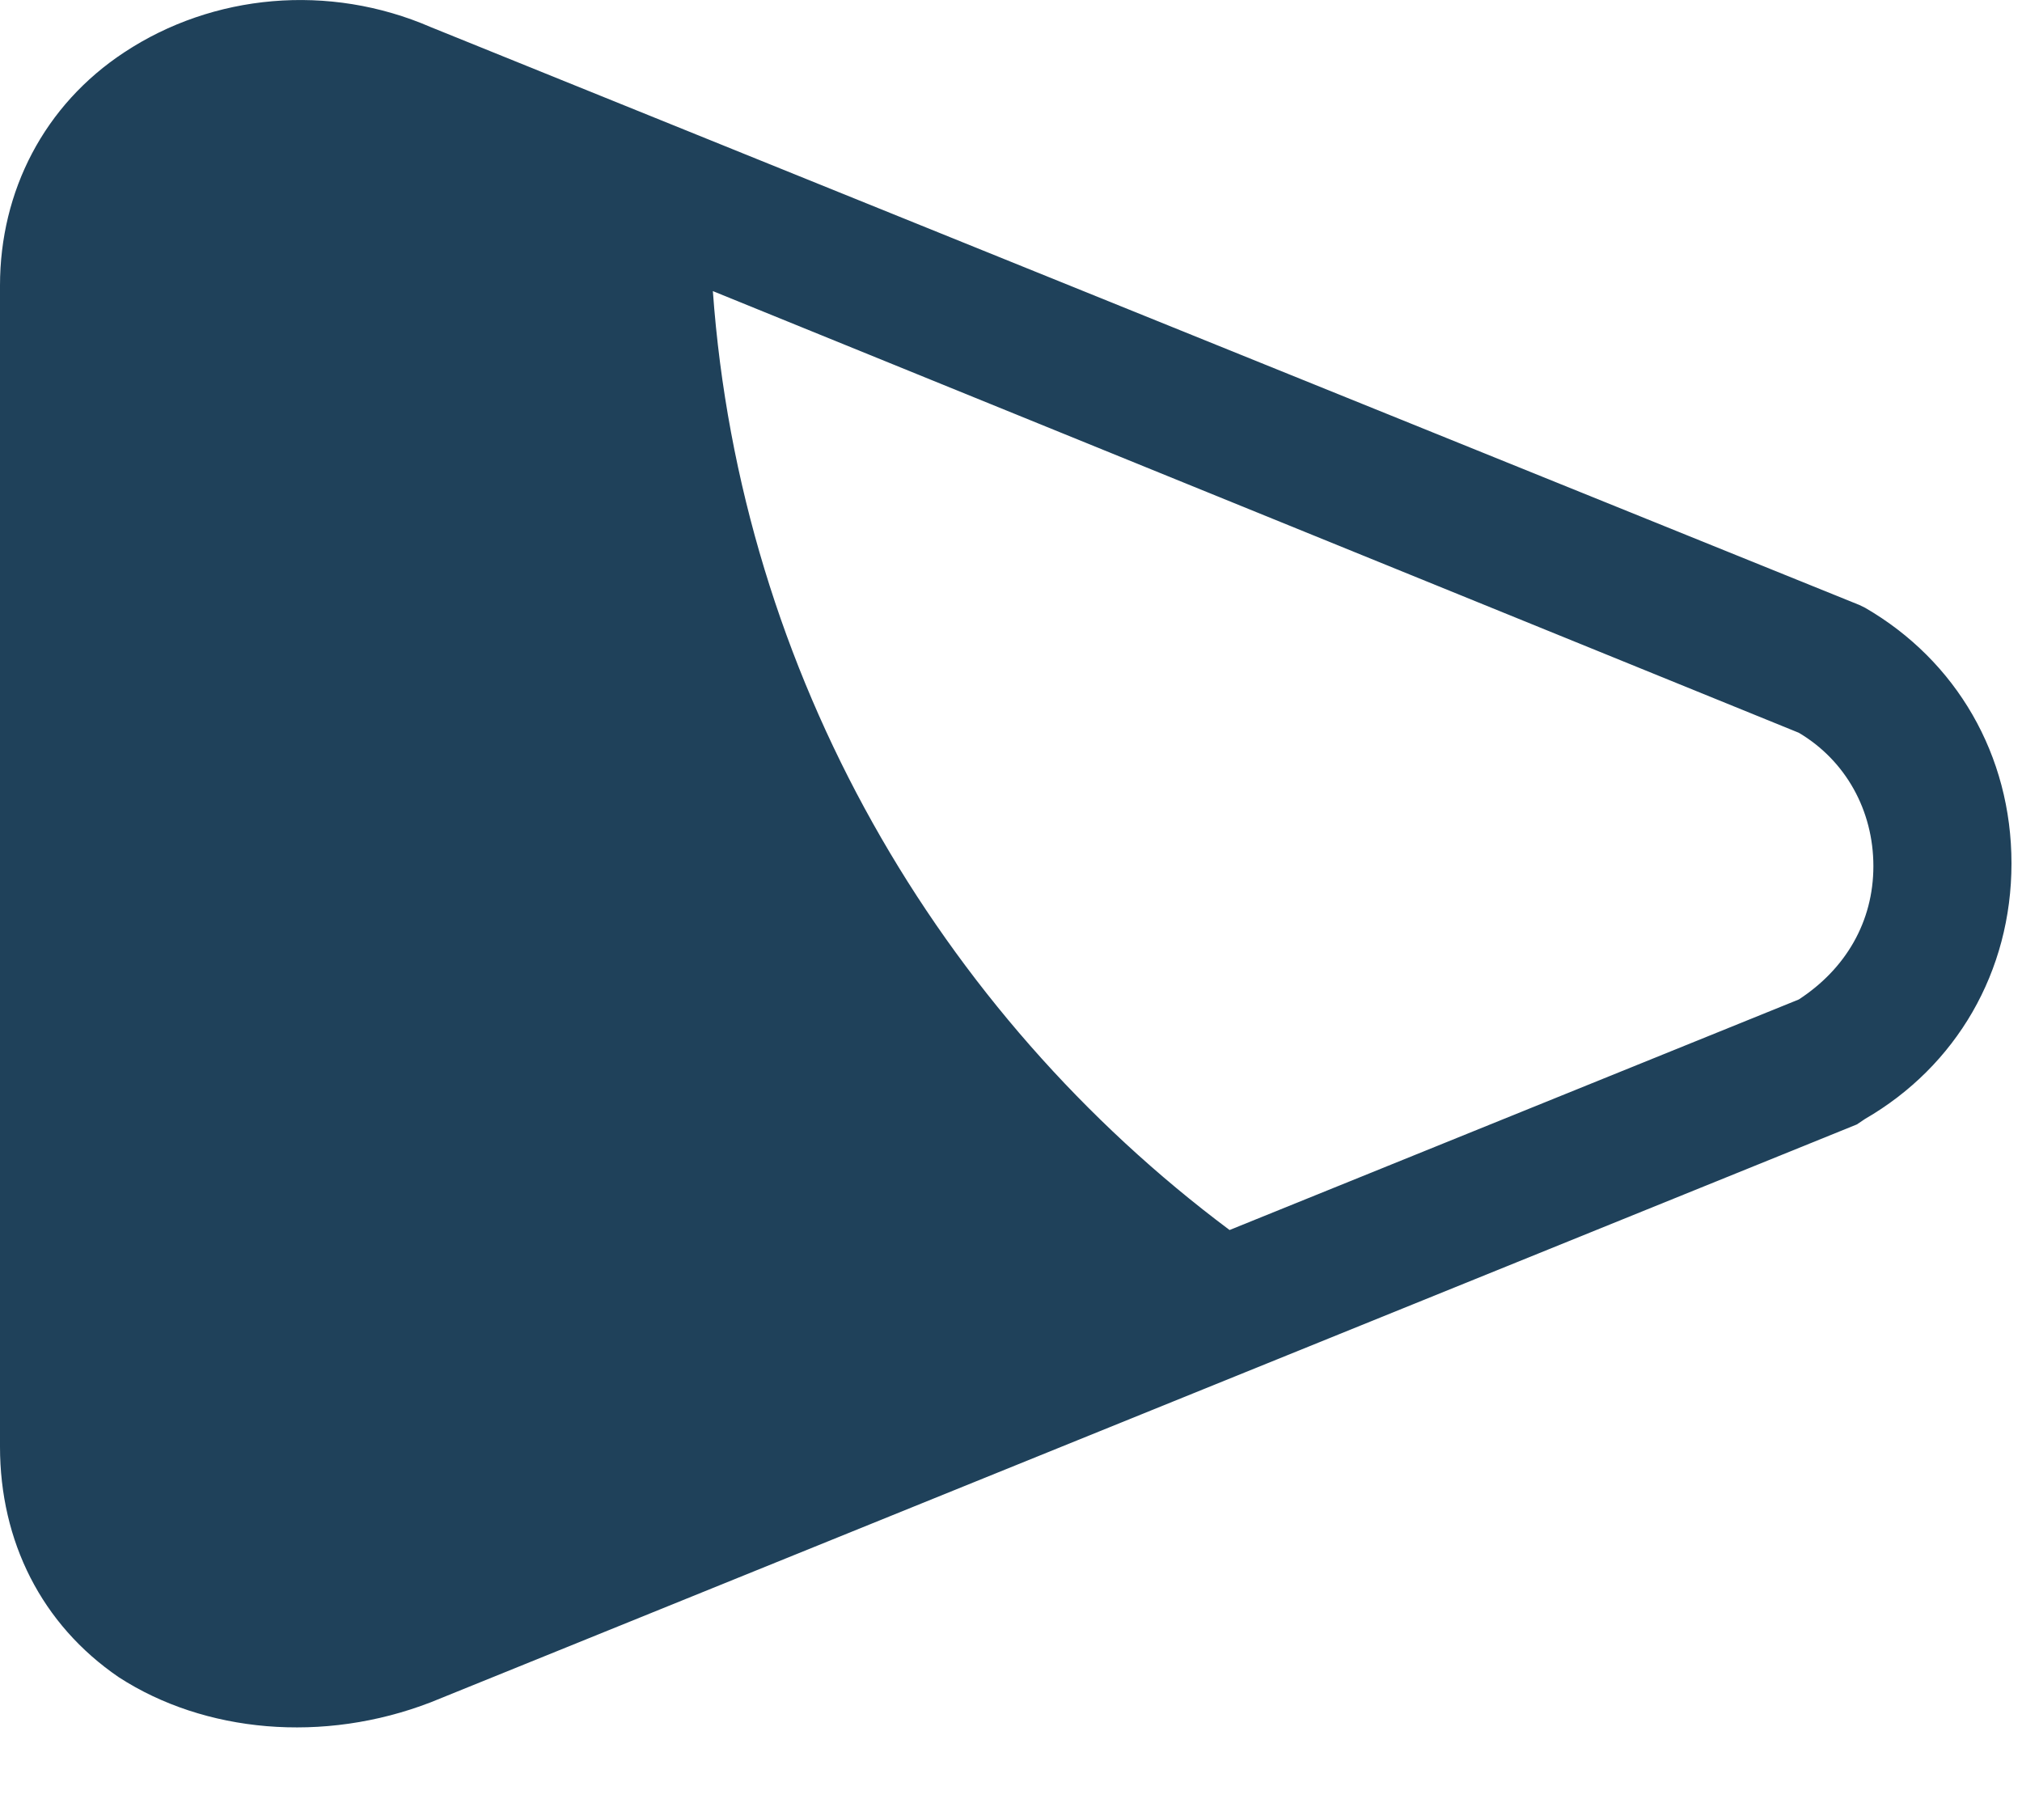 <svg width="20" height="18" viewBox="0 0 20 18" fill="none" xmlns="http://www.w3.org/2000/svg">
<path d="M4.263 16.835L18.366 11.121L18.448 11.066C19.35 10.544 19.896 9.61 19.896 8.539C19.896 7.467 19.35 6.533 18.448 6.011L18.393 5.984L4.263 0.269C3.252 -0.17 2.104 -0.06 1.23 0.517C0.437 1.038 -1.34336e-05 1.89 -1.34743e-05 2.824L-1.39736e-05 14.308C-1.40142e-05 15.242 0.41 16.066 1.175 16.588C2.022 17.137 3.198 17.247 4.263 16.835ZM7.051 2.879L17.792 7.247C18.257 7.522 18.53 8.017 18.53 8.566C18.53 9.115 18.257 9.582 17.792 9.885L12.162 12.165C9.292 10.022 7.324 6.67 7.051 2.879Z" fill="#1F415A"/>
</svg>
